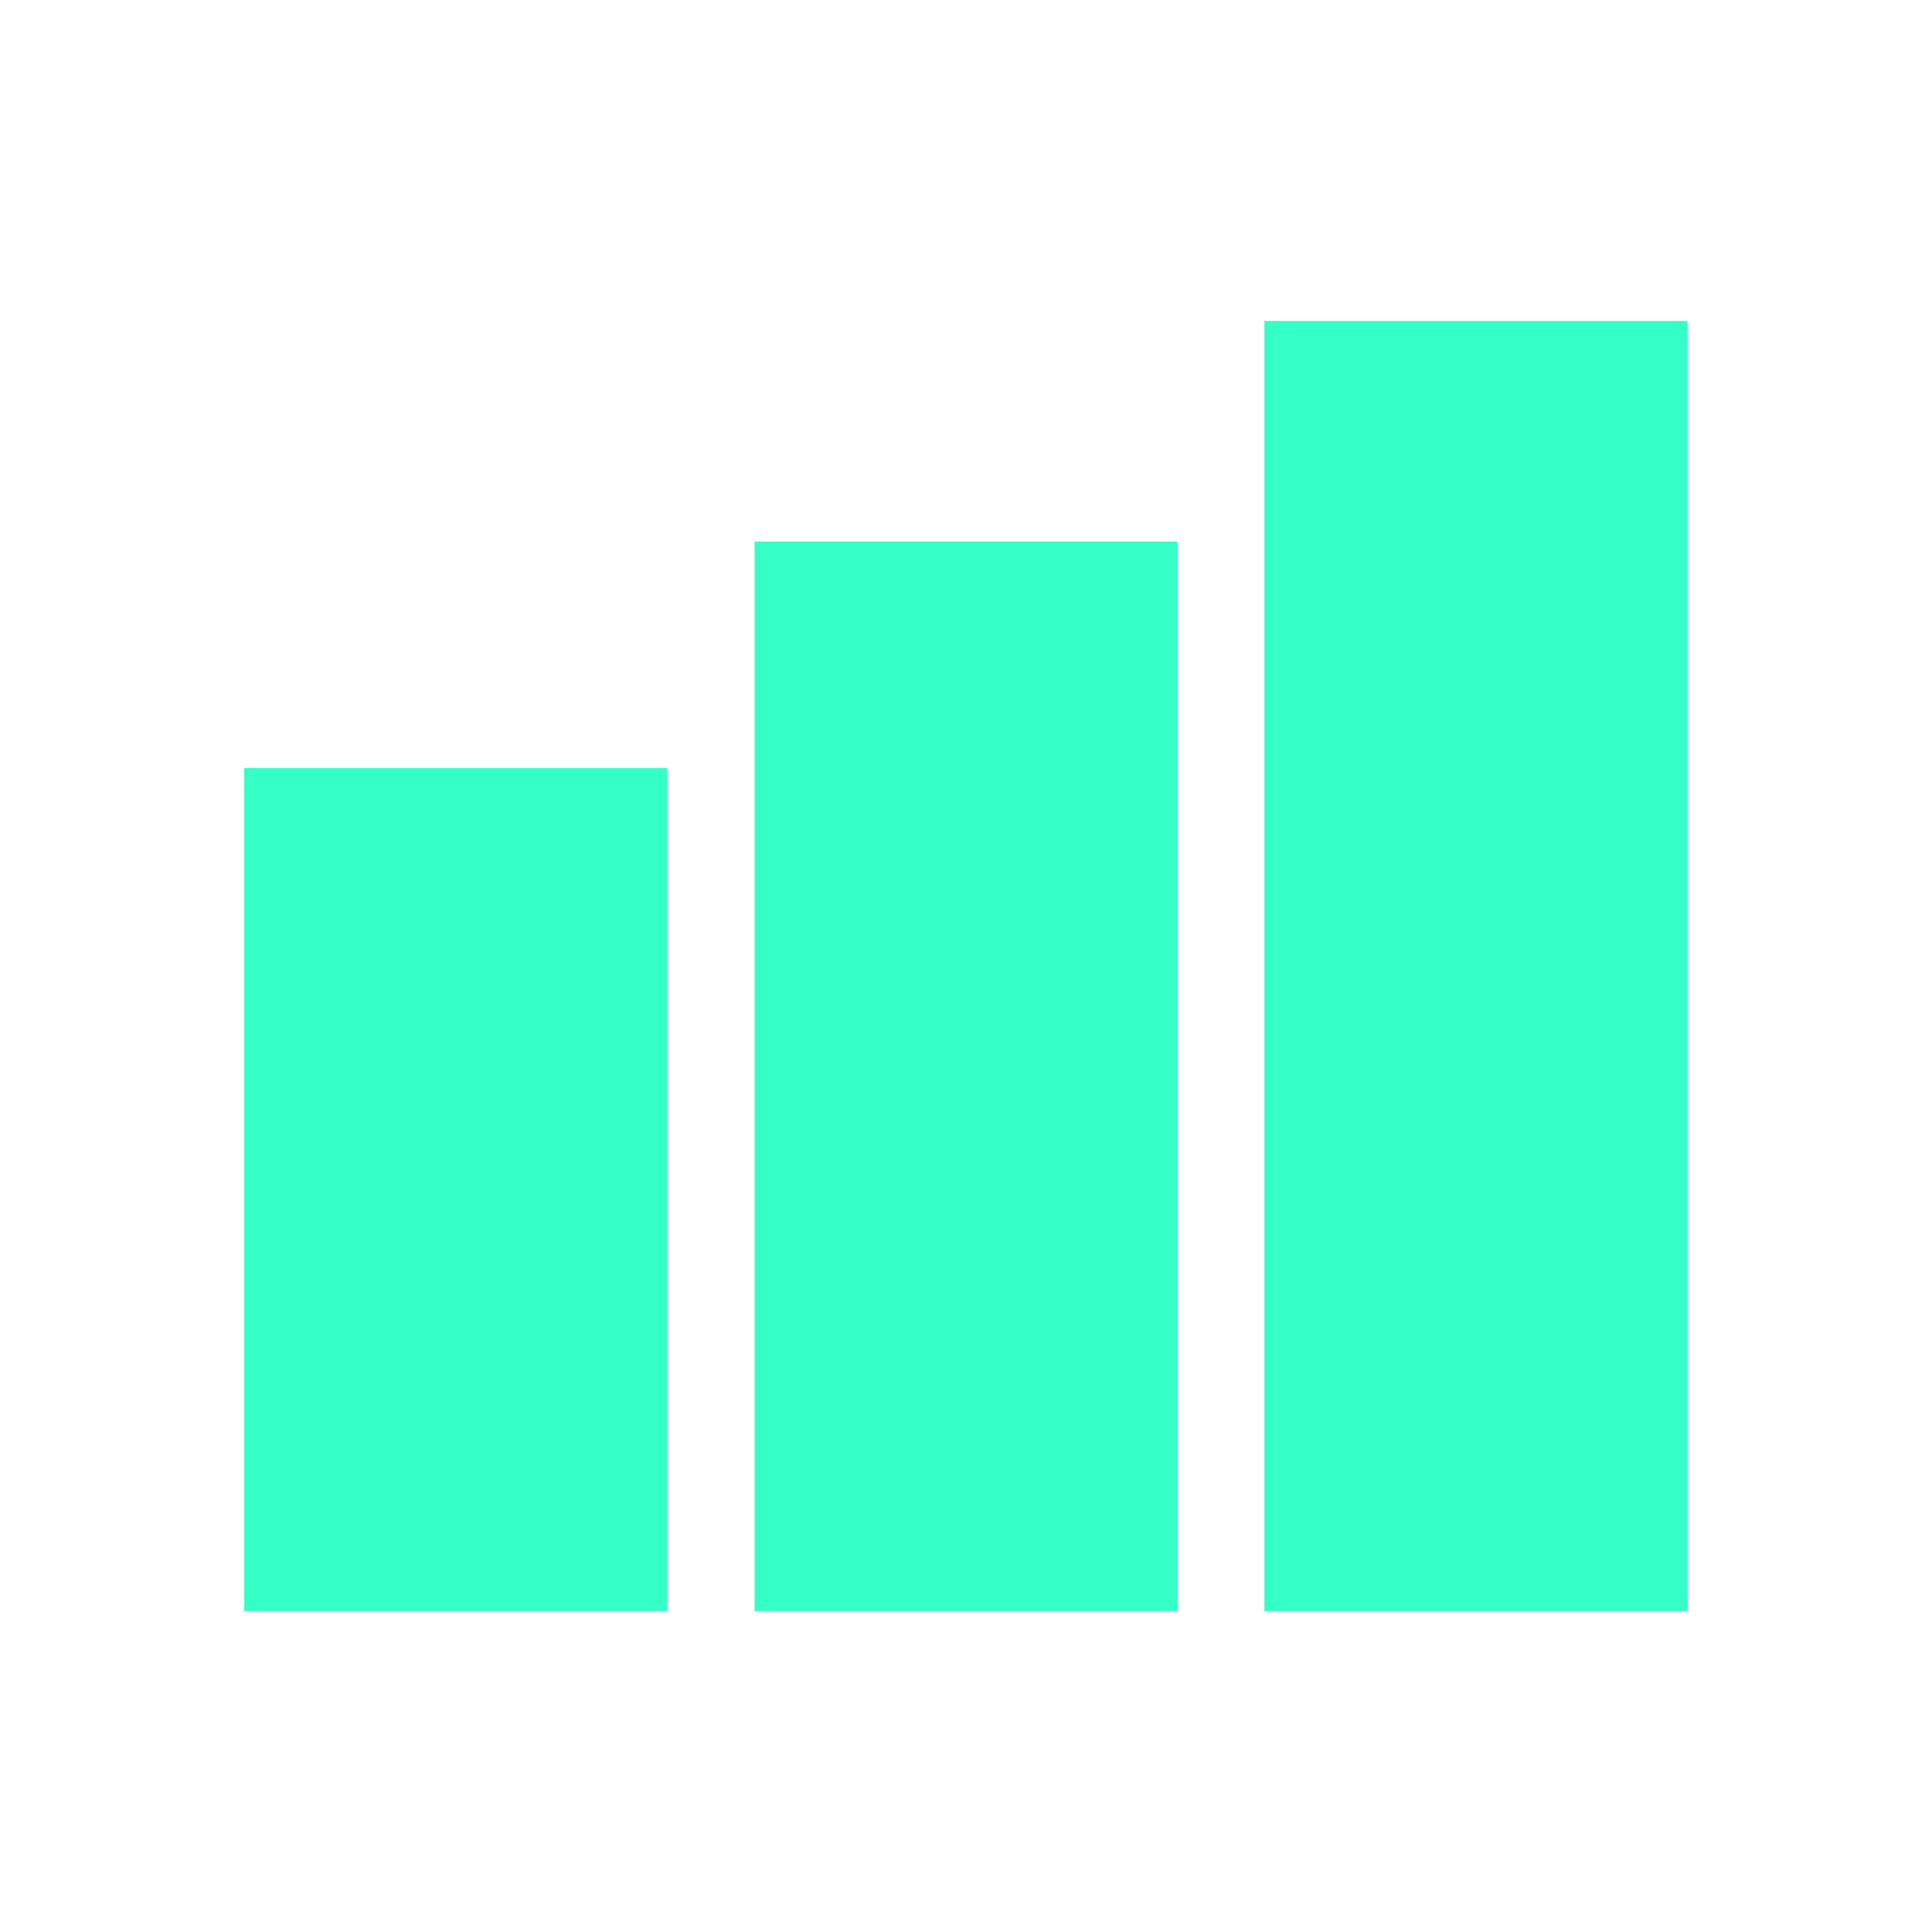 <svg xmlns="http://www.w3.org/2000/svg" xmlns:xlink="http://www.w3.org/1999/xlink" id="Camada_1" x="0px" y="0px" viewBox="0 0 36 36" style="enable-background:new 0 0 36 36;" xml:space="preserve"><style type="text/css">	.st0{fill:#34FFC6;}</style><g>	<rect x="4.55" y="14.31" class="st0" width="7.88" height="15.71"></rect>	<rect x="14.06" y="10.09" class="st0" width="7.88" height="19.93"></rect>	<rect x="23.56" y="5.98" class="st0" width="7.88" height="24.04"></rect></g></svg>